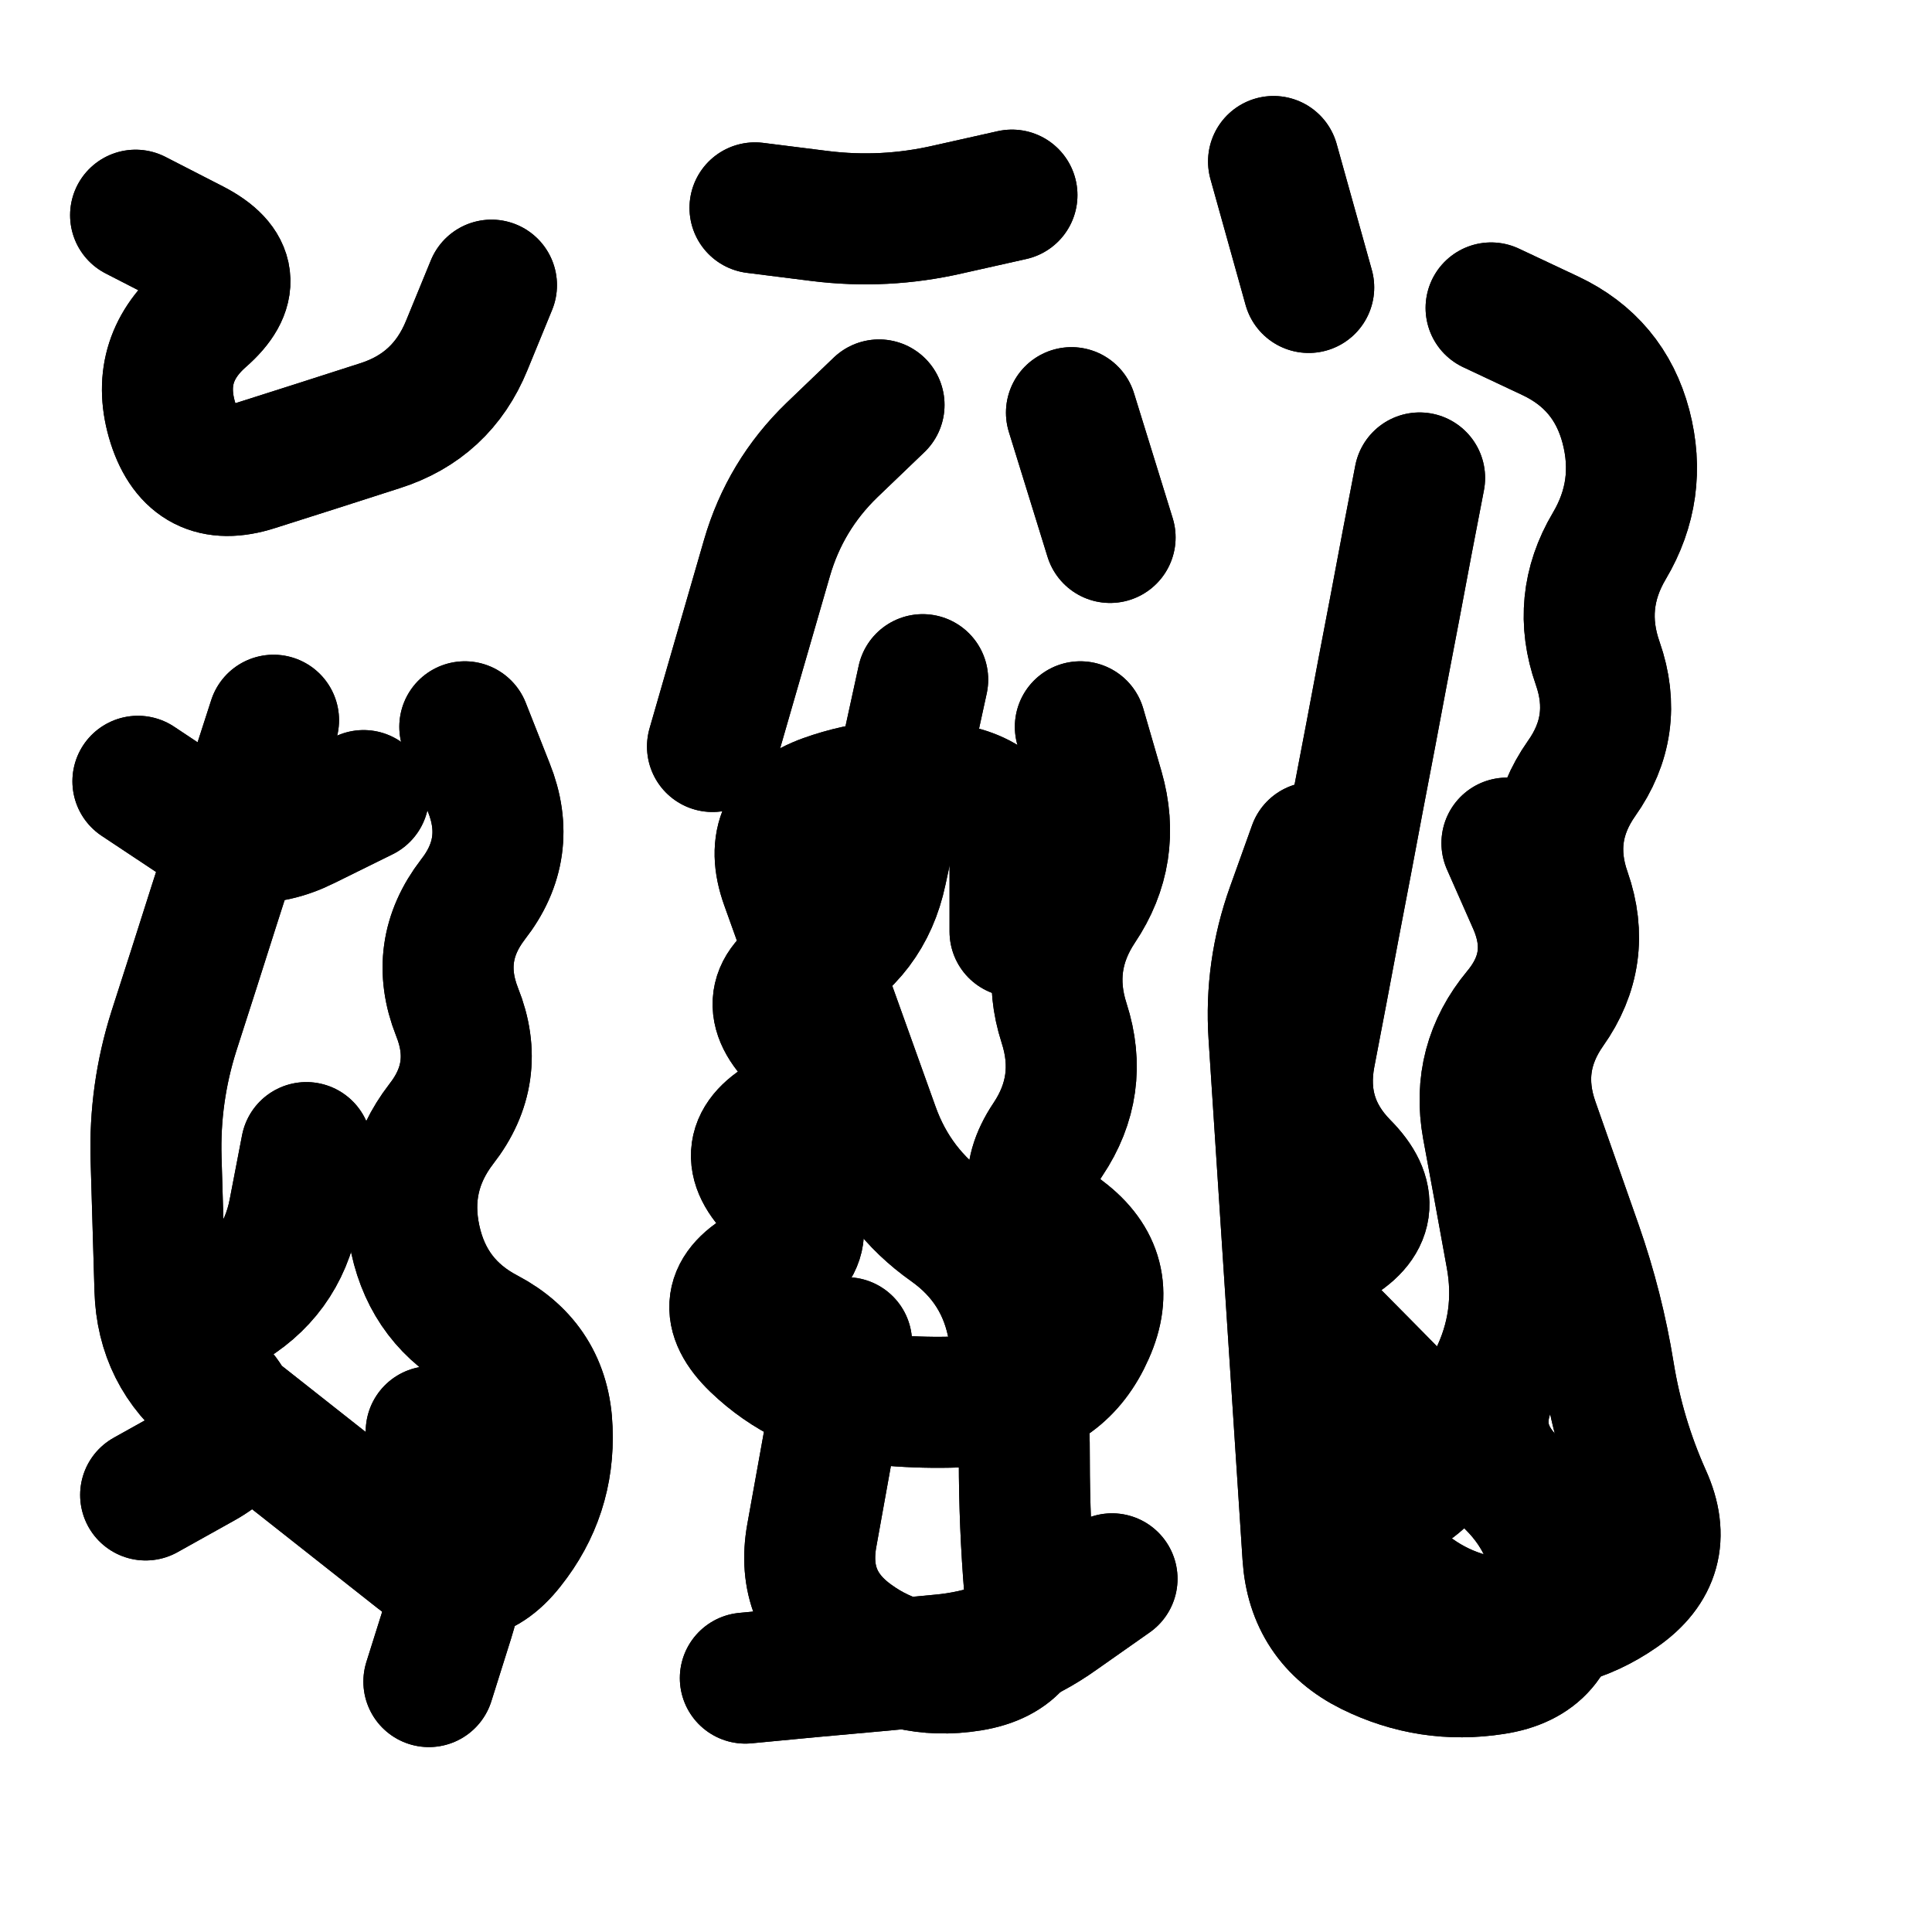 <svg xmlns="http://www.w3.org/2000/svg" viewBox="0 0 5000 5000"><title>Infinite Scribble #3684</title><defs><filter id="piece_3684_1_1_filter" x="-100" y="-100" width="5200" height="5200" filterUnits="userSpaceOnUse"><feTurbulence result="lineShape_distorted_turbulence" type="turbulence" baseFrequency="14749e-6" numOctaves="3"/><feGaussianBlur in="lineShape_distorted_turbulence" result="lineShape_distorted_turbulence_smoothed" stdDeviation="47460e-3"/><feDisplacementMap in="SourceGraphic" in2="lineShape_distorted_turbulence_smoothed" result="lineShape_distorted_results_shifted" scale="47460e-2" xChannelSelector="R" yChannelSelector="G"/><feOffset in="lineShape_distorted_results_shifted" result="lineShape_distorted" dx="-11865e-2" dy="-11865e-2"/><feGaussianBlur in="lineShape_distorted" result="lineShape_1" stdDeviation="16950e-3"/><feColorMatrix in="lineShape_1" result="lineShape" type="matrix" values="1 0 0 0 0  0 1 0 0 0  0 0 1 0 0  0 0 0 20340e-3 -10170e-3"/><feGaussianBlur in="lineShape" result="shrank_blurred" stdDeviation="15650e-3"/><feColorMatrix in="shrank_blurred" result="shrank" type="matrix" values="1 0 0 0 0 0 1 0 0 0 0 0 1 0 0 0 0 0 15170e-3 -10170e-3"/><feColorMatrix in="lineShape" result="border_filled" type="matrix" values="0.6 0 0 0 -0.4  0 0.6 0 0 -0.4  0 0 0.6 0 -0.4  0 0 0 1 0"/><feComposite in="border_filled" in2="shrank" result="border" operator="out"/><feColorMatrix in="lineShape" result="whitea_0" type="matrix" values="1.5 0 0 0 0.07  0 1.5 0 0 0.07  0 0 1.5 0 0.07  0 0 0 1 0"/><feOffset in="whitea_0" result="whitea_1" dx="-50850e-3" dy="-67800e-3"/><feComposite in="whitea_1" in2="lineShape" result="whitea_cropped1" operator="out"/><feOffset in="whitea_cropped1" result="whitea" dx="50850e-3" dy="67800e-3"/><feColorMatrix in="lineShape" result="whiteb_0" type="matrix" values="2 0 0 0 0.15  0 2 0 0 0.15  0 0 2 0 0.15  0 0 0 1 0"/><feOffset in="whiteb_0" result="whiteb_1" dx="-33900e-3" dy="-33900e-3"/><feComposite in="whiteb_1" in2="lineShape" result="whiteb_cropped1" operator="out"/><feOffset in="whiteb_cropped1" result="whiteb" dx="33900e-3" dy="33900e-3"/><feColorMatrix in="lineShape" result="blacka_0" type="matrix" values="0.6 0 0 0 -0.1  0 0.6 0 0 -0.1  0 0 0.6 0 -0.1  0 0 0 1 0"/><feOffset in="blacka_0" result="blacka_1" dx="50850e-3" dy="67800e-3"/><feComposite in="blacka_1" in2="lineShape" result="blacka_cropped1" operator="out"/><feOffset in="blacka_cropped1" result="blacka" dx="-50850e-3" dy="-67800e-3"/><feMerge result="combined_linestyle"><feMergeNode in="whitea"/><feMergeNode in="blacka"/><feMergeNode in="whiteb"/></feMerge><feGaussianBlur in="combined_linestyle" result="combined_linestyle_blurred" stdDeviation="42375e-3"/><feColorMatrix in="combined_linestyle_blurred" result="combined_linestyle_opaque" type="matrix" values="1 0 0 0 0  0 1 0 0 0  0 0 1 0 0  0 0 0 2.5 0"/><feComposite in="combined_linestyle_opaque" in2="lineShape" result="shapes_linestyle" operator="over"/><feComposite in="shapes_linestyle" in2="shrank" result="shapes_linestyle_cropped" operator="in"/><feComposite in="border" in2="shapes_linestyle_cropped" result="shapes" operator="over"/><feTurbulence result="shapes_finished_turbulence" type="turbulence" baseFrequency="73746e-6" numOctaves="3"/><feGaussianBlur in="shapes_finished_turbulence" result="shapes_finished_turbulence_smoothed" stdDeviation="0"/><feDisplacementMap in="shapes" in2="shapes_finished_turbulence_smoothed" result="shapes_finished_results_shifted" scale="10170e-2" xChannelSelector="R" yChannelSelector="G"/><feOffset in="shapes_finished_results_shifted" result="shapes_finished" dx="-2542e-2" dy="-2542e-2"/></filter><filter id="piece_3684_1_1_shadow" x="-100" y="-100" width="5200" height="5200" filterUnits="userSpaceOnUse"><feColorMatrix in="SourceGraphic" result="result_blackened" type="matrix" values="0 0 0 0 0  0 0 0 0 0  0 0 0 0 0  0 0 0 0.8 0"/><feGaussianBlur in="result_blackened" result="result_blurred" stdDeviation="101700e-3"/><feComposite in="SourceGraphic" in2="result_blurred" result="result" operator="over"/></filter><filter id="piece_3684_1_1_overall" x="-100" y="-100" width="5200" height="5200" filterUnits="userSpaceOnUse"><feTurbulence result="background_texture_bumps" type="fractalNoise" baseFrequency="37e-3" numOctaves="3"/><feDiffuseLighting in="background_texture_bumps" result="background_texture" surfaceScale="1" diffuseConstant="2" lighting-color="#aaa"><feDistantLight azimuth="225" elevation="20"/></feDiffuseLighting><feColorMatrix in="background_texture" result="background_texturelightened" type="matrix" values="0.6 0 0 0 0.8  0 0.6 0 0 0.8  0 0 0.6 0 0.8  0 0 0 1 0"/><feColorMatrix in="SourceGraphic" result="background_darkened" type="matrix" values="2 0 0 0 -1  0 2 0 0 -1  0 0 2 0 -1  0 0 0 1 0"/><feMorphology in="background_darkened" result="background_glow_1_thicken" operator="dilate" radius="215200e-3"/><feColorMatrix in="background_glow_1_thicken" result="background_glow_1_thicken_colored" type="matrix" values="1.5 0 0 0 -0.2  0 1.5 0 0 -0.2  0 0 1.5 0 -0.2  0 0 0 0.4 0"/><feGaussianBlur in="background_glow_1_thicken_colored" result="background_glow_1" stdDeviation="403500e-3"/><feMorphology in="background_darkened" result="background_glow_2_thicken" operator="dilate" radius="40350e-3"/><feColorMatrix in="background_glow_2_thicken" result="background_glow_2_thicken_colored" type="matrix" values="0 0 0 0 0  0 0 0 0 0  0 0 0 0 0  0 0 0 0.5 0"/><feGaussianBlur in="background_glow_2_thicken_colored" result="background_glow_2" stdDeviation="80700e-3"/><feComposite in="background_glow_1" in2="background_glow_2" result="background_glow" operator="out"/><feBlend in="background_glow" in2="background_texturelightened" result="background" mode="darken"/></filter><clipPath id="piece_3684_1_1_clip"><rect x="0" y="0" width="5000" height="5000"/></clipPath><g id="layer_2" filter="url(#piece_3684_1_1_filter)" stroke-width="339" stroke-linecap="round" fill="none"><path d="M 852 2008 Q 852 2008 800 2169 Q 749 2330 697 2491 Q 646 2652 594 2813 Q 543 2974 548 3143 Q 553 3312 558 3481 Q 563 3650 695 3754 Q 828 3859 960 3963 Q 1093 4068 1225 4172 Q 1358 4277 1462 4144 Q 1567 4012 1560 3843 Q 1554 3674 1404 3595 Q 1255 3517 1219 3352 Q 1183 3187 1286 3053 Q 1390 2920 1327 2763 Q 1265 2606 1368 2472 Q 1472 2339 1409 2182 L 1347 2025 M 1416 882 Q 1416 882 1352 1038 Q 1288 1195 1127 1246 Q 966 1298 805 1349 Q 644 1401 592 1240 Q 541 1079 668 967 Q 795 856 645 778 L 495 701" stroke="hsl(138,100%,53%)"/><path d="M 2532 1903 Q 2532 1903 2496 2068 Q 2461 2234 2425 2399 Q 2390 2565 2240 2644 Q 2091 2723 2212 2840 Q 2334 2957 2184 3036 Q 2035 3115 2156 3232 Q 2278 3349 2128 3428 Q 1979 3507 2100 3624 Q 2222 3741 2390 3762 Q 2558 3783 2726 3765 Q 2894 3747 2962 3592 Q 3031 3438 2896 3336 Q 2762 3234 2856 3093 Q 2950 2953 2898 2792 Q 2846 2631 2940 2490 Q 3034 2350 2987 2187 L 2940 2025 M 2073 4487 Q 2073 4487 2241 4471 Q 2410 4456 2578 4440 Q 2747 4425 2884 4327 L 3022 4230 M 2419 1192 Q 2419 1192 2297 1309 Q 2176 1426 2129 1588 Q 2082 1751 2035 1913 L 1988 2076 M 2098 682 Q 2098 682 2265 703 Q 2433 724 2598 686 L 2763 649 M 3017 1535 L 2917 1212" stroke="hsl(232,100%,66%)"/><path d="M 3818 1381 Q 3818 1381 3786 1547 Q 3755 1713 3723 1879 Q 3692 2045 3660 2211 Q 3629 2377 3597 2543 Q 3566 2709 3534 2875 Q 3503 3041 3621 3161 Q 3740 3281 3592 3363 Q 3445 3446 3563 3566 Q 3682 3686 3800 3806 Q 3919 3926 3771 4008 Q 3624 4091 3742 4211 Q 3861 4331 4029 4347 Q 4197 4364 4335 4268 Q 4474 4172 4404 4018 Q 4335 3864 4308 3697 Q 4281 3530 4225 3370 Q 4169 3211 4113 3051 Q 4057 2892 4154 2754 Q 4252 2616 4196 2456 Q 4140 2297 4237 2159 Q 4335 2021 4279 1861 Q 4223 1702 4309 1557 Q 4395 1412 4352 1248 Q 4309 1085 4156 1013 L 4003 941 M 3531 888 L 3440 562" stroke="hsl(298,100%,71%)"/></g><g id="layer_1" filter="url(#piece_3684_1_1_filter)" stroke-width="339" stroke-linecap="round" fill="none"><path d="M 937 3114 Q 937 3114 905 3280 Q 873 3446 725 3528 Q 578 3610 697 3729 Q 816 3849 668 3931 L 521 4013 M 1085 2203 Q 1085 2203 933 2278 Q 782 2353 641 2259 L 501 2166 M 1254 4496 Q 1254 4496 1305 4334 Q 1356 4173 1308 4011 L 1260 3849" stroke="hsl(70,100%,66%)"/><path d="M 2335 3619 Q 2335 3619 2305 3785 Q 2275 3952 2245 4118 Q 2215 4285 2352 4383 Q 2489 4482 2656 4455 Q 2823 4428 2809 4259 Q 2795 4091 2795 3922 Q 2796 3753 2767 3586 Q 2739 3420 2601 3322 Q 2463 3225 2406 3066 Q 2349 2907 2292 2748 Q 2235 2589 2178 2430 Q 2121 2271 2280 2214 Q 2439 2157 2605 2187 Q 2772 2217 2771 2386 L 2771 2555" stroke="hsl(190,100%,71%)"/><path d="M 3544 2337 Q 3544 2337 3487 2496 Q 3430 2655 3441 2823 Q 3452 2992 3463 3160 Q 3474 3329 3485 3497 Q 3496 3666 3507 3834 Q 3518 4003 3529 4171 Q 3540 4340 3691 4415 Q 3843 4490 4010 4464 Q 4177 4439 4176 4270 Q 4176 4101 4056 3982 Q 3936 3864 4011 3712 Q 4086 3561 4055 3394 Q 4025 3228 3994 3061 Q 3964 2895 4072 2765 Q 4180 2635 4112 2480 L 4044 2326" stroke="hsl(259,100%,83%)"/></g></defs><g filter="url(#piece_3684_1_1_overall)" clip-path="url(#piece_3684_1_1_clip)"><use href="#layer_2"/><use href="#layer_1"/></g><g clip-path="url(#piece_3684_1_1_clip)"><use href="#layer_2" filter="url(#piece_3684_1_1_shadow)"/><use href="#layer_1" filter="url(#piece_3684_1_1_shadow)"/></g></svg>